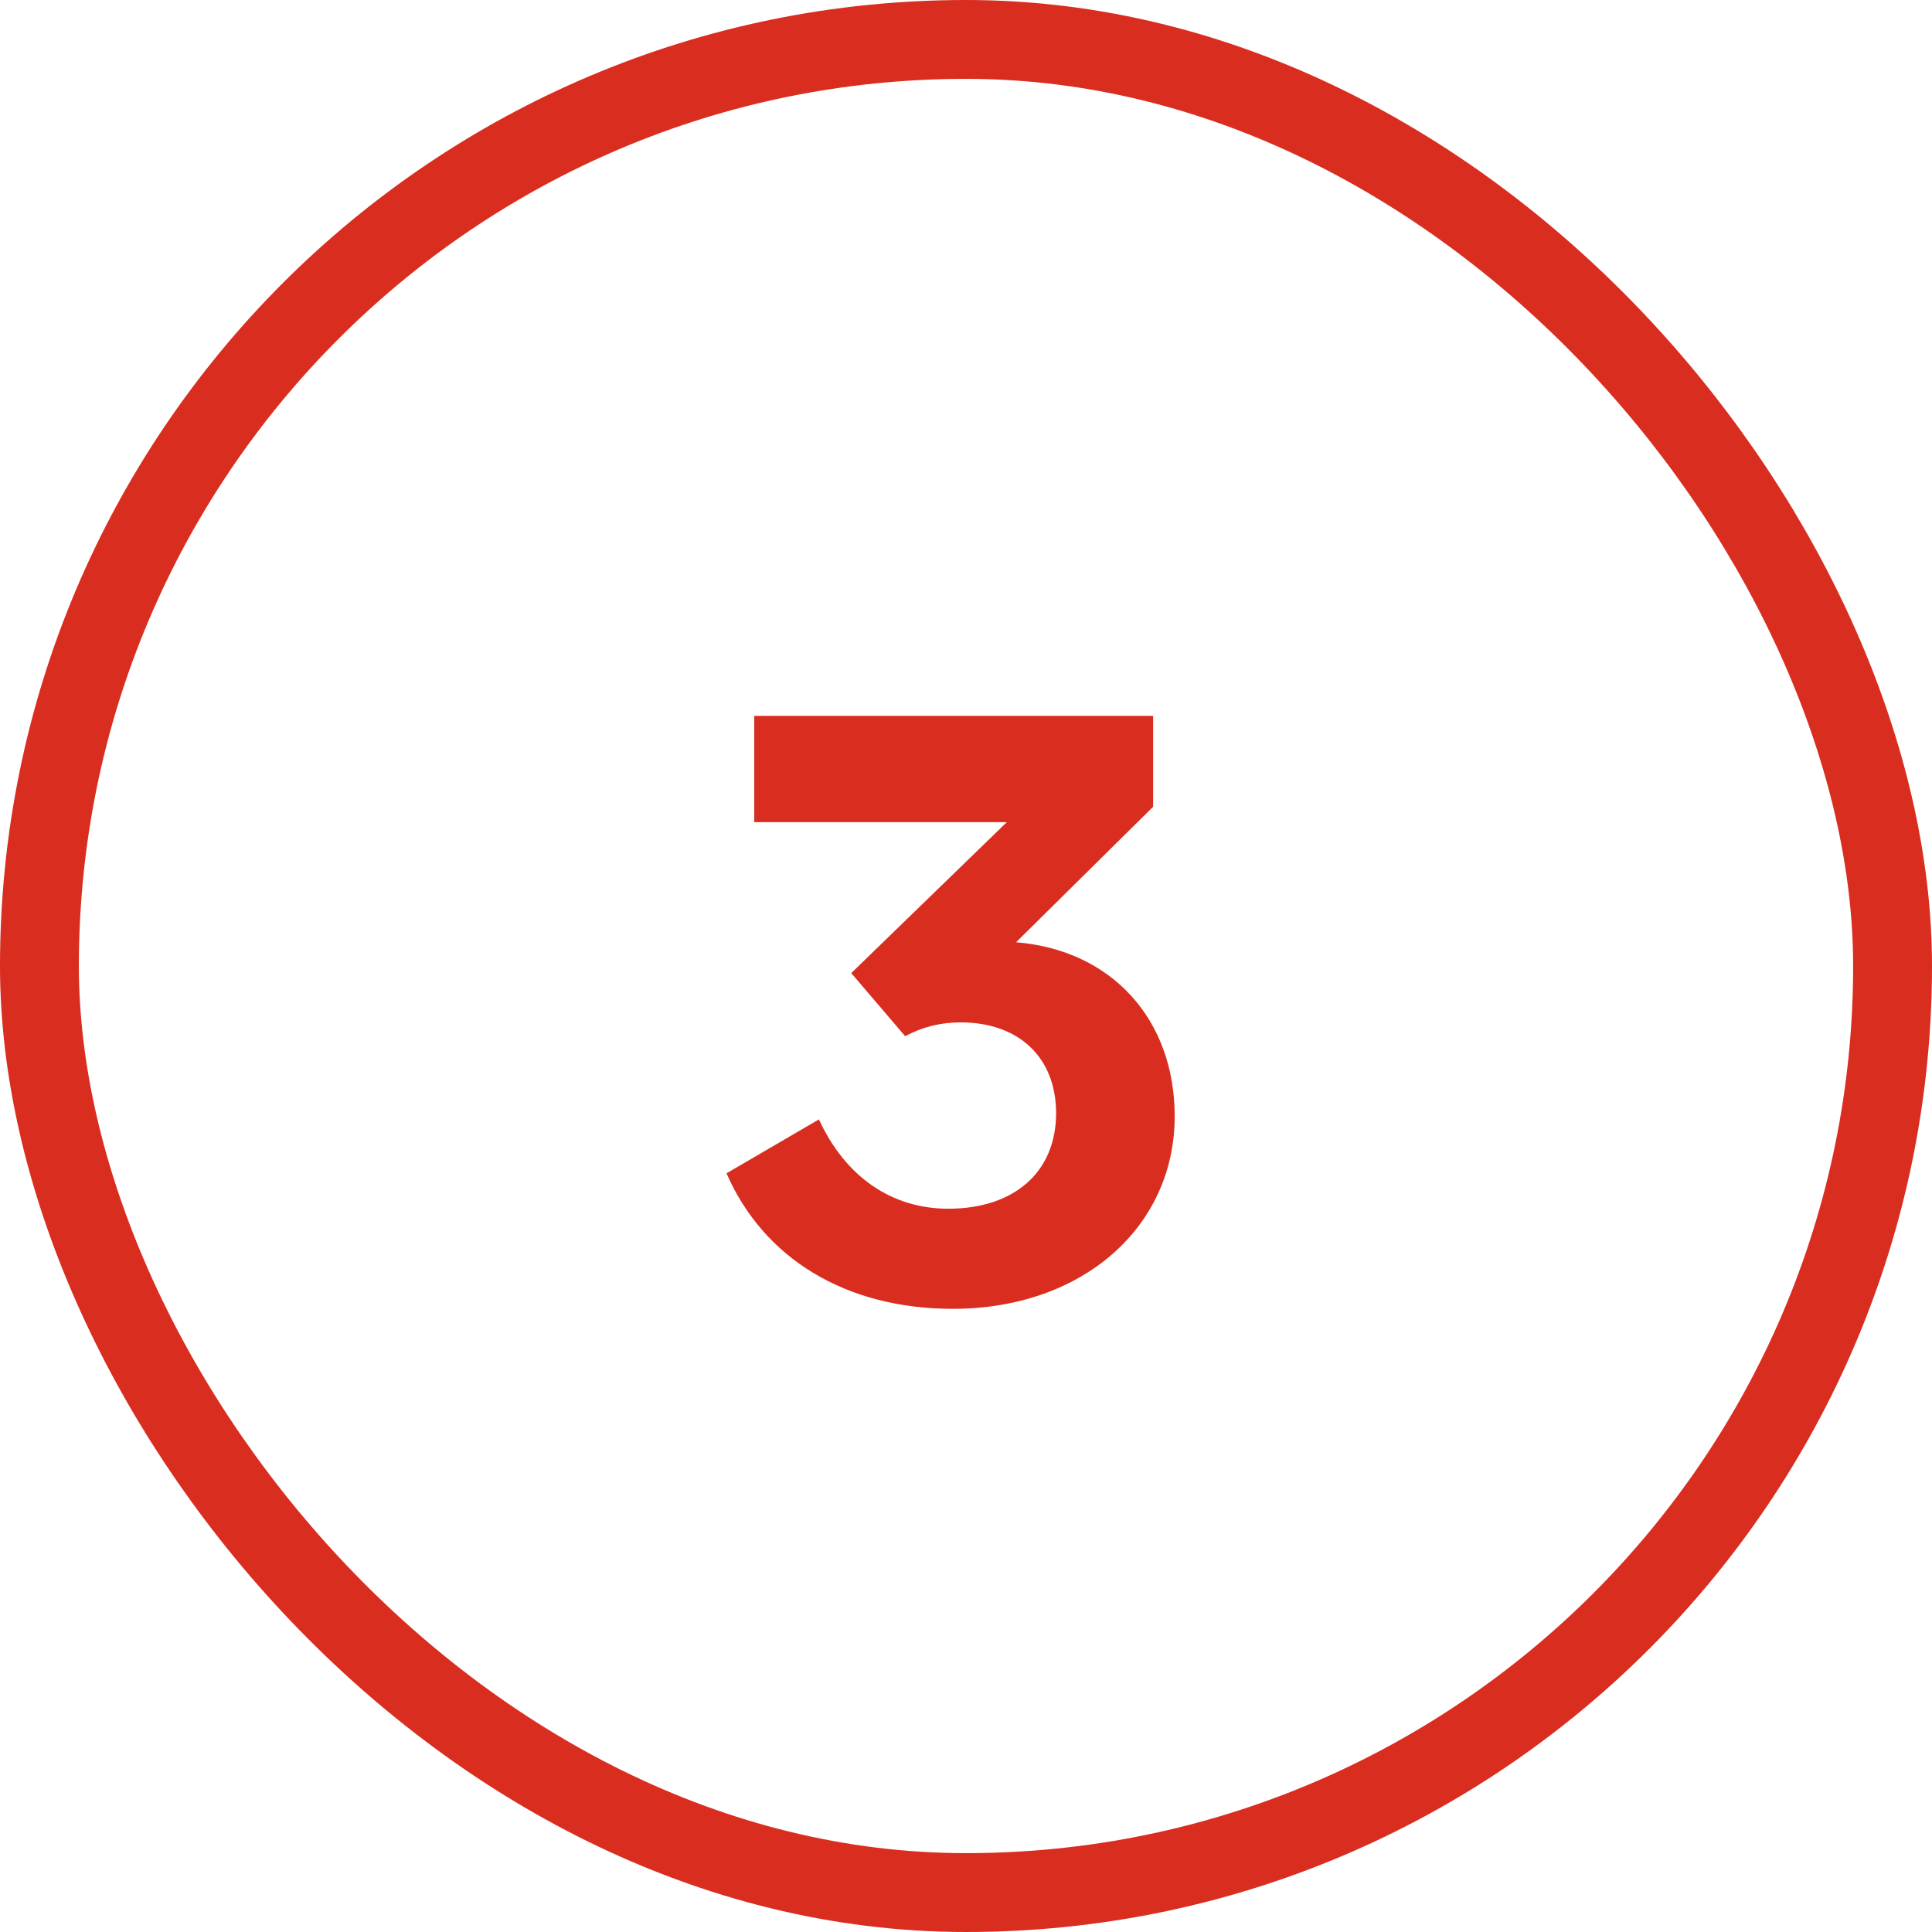 <?xml version="1.0" encoding="UTF-8"?> <svg xmlns="http://www.w3.org/2000/svg" width="49" height="49" viewBox="0 0 49 49" fill="none"><g clip-path="url(#clip0_153_20464)"><path d="M25.77 23.898L29.246 20.461V18.156H19.129V20.852H25.535L21.59 24.68L22.957 26.281C23.387 26.047 23.855 25.93 24.363 25.93C25.848 25.93 26.785 26.828 26.785 28.234C26.785 29.719 25.73 30.656 24.051 30.656C22.605 30.656 21.434 29.836 20.77 28.391L18.426 29.758C19.363 31.906 21.434 33.195 24.168 33.195C27.449 33.195 29.793 31.125 29.793 28.312C29.793 25.852 28.191 24.094 25.77 23.898Z" fill="#D92D20"></path></g><rect x="1" y="1" width="47" height="47" rx="23.5" stroke="#D92D20" stroke-width="2"></rect><defs><clipPath id="clip0_153_20464"><rect width="49" height="49" rx="24.5" fill="white"></rect></clipPath></defs></svg> 